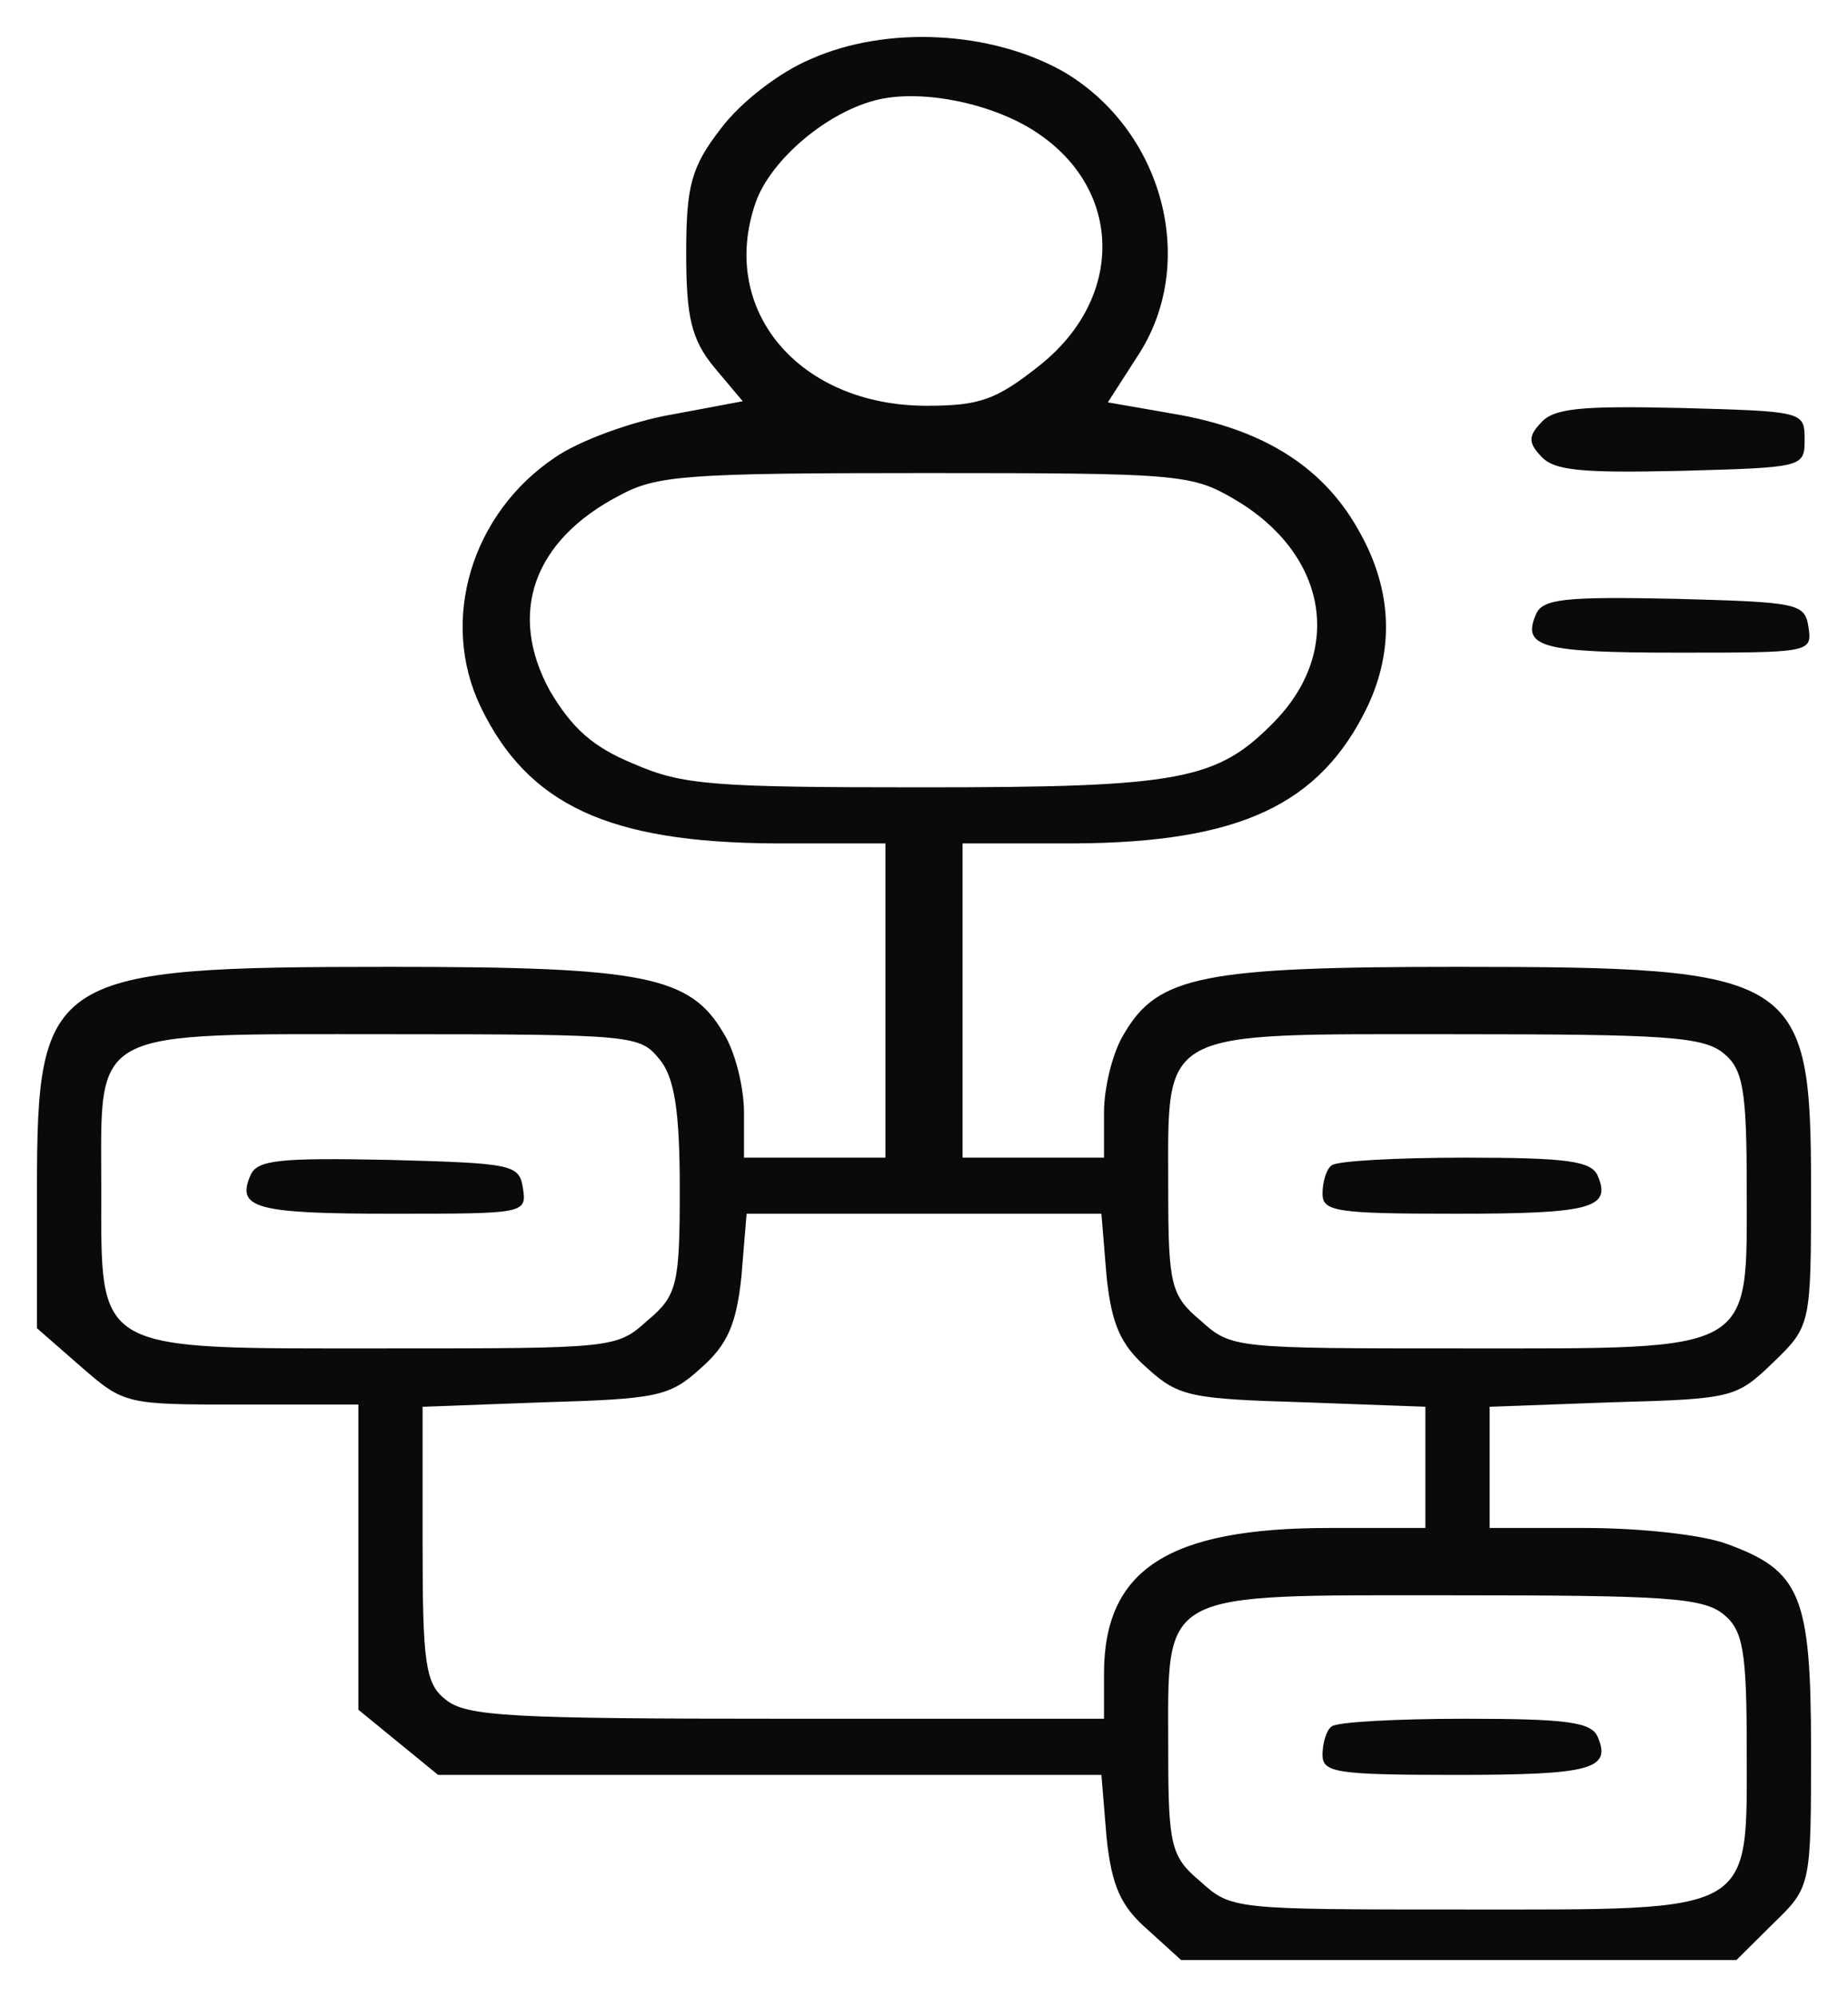 <?xml version="1.0" encoding="utf-8"?>
<svg xmlns="http://www.w3.org/2000/svg" fill="none" height="100%" overflow="visible" preserveAspectRatio="none" style="display: block;" viewBox="0 0 25 27" width="100%">
<g clip-path="url(#clip0_0_144)" id="ss4 (1)">
<path d="M10.97 0.798C10.535 0.98 10.013 1.389 9.752 1.738C9.352 2.254 9.283 2.512 9.283 3.422C9.283 4.287 9.352 4.591 9.665 4.97L10.048 5.425L9.074 5.607C8.552 5.698 7.839 5.956 7.509 6.184C6.378 6.942 5.943 8.384 6.5 9.552C7.143 10.887 8.239 11.388 10.465 11.403H11.978V15.652H10.065V15.045C10.065 14.696 9.943 14.21 9.787 13.967C9.335 13.194 8.709 13.072 5.283 13.072C0.674 13.072 0.5 13.178 0.5 16.076V17.958L1.091 18.474C1.683 18.99 1.7 18.99 3.265 18.99H4.848V23.116L5.926 23.997H14.9L14.97 24.846C15.039 25.499 15.161 25.772 15.526 26.09L15.978 26.5H23.491L23.996 25.999C24.5 25.514 24.5 25.483 24.5 23.648C24.5 21.569 24.361 21.235 23.352 20.871C23.022 20.75 22.187 20.659 21.456 20.659H20.152V19.02L21.822 18.959C23.456 18.914 23.491 18.898 23.996 18.413C24.5 17.927 24.5 17.897 24.5 16.061C24.5 13.178 24.326 13.072 19.717 13.072C16.291 13.072 15.665 13.194 15.213 13.967C15.056 14.21 14.935 14.696 14.935 15.045V15.652H13.022V11.403H14.552C16.761 11.388 17.857 10.887 18.5 9.552C18.865 8.778 18.83 7.974 18.396 7.2C17.926 6.336 17.126 5.82 15.944 5.607L14.987 5.44L15.387 4.818C16.222 3.559 15.735 1.753 14.378 0.964C13.404 0.418 11.996 0.342 10.97 0.798ZM14.013 1.784C15.196 2.558 15.213 4.029 14.065 4.94C13.474 5.41 13.248 5.486 12.535 5.486C10.813 5.486 9.717 4.196 10.222 2.74C10.43 2.148 11.213 1.496 11.891 1.344C12.5 1.207 13.439 1.404 14.013 1.784ZM16.691 6.745C17.944 7.474 18.187 8.778 17.248 9.749C16.465 10.554 15.978 10.645 12.465 10.645C9.63 10.645 9.23 10.614 8.57 10.326C8.013 10.098 7.735 9.84 7.439 9.34C6.865 8.293 7.213 7.307 8.378 6.7C8.883 6.427 9.265 6.396 12.517 6.396C15.944 6.396 16.117 6.411 16.691 6.745ZM8.917 14.316C9.126 14.559 9.196 15.03 9.196 16.076C9.196 17.366 9.161 17.518 8.761 17.852C8.343 18.231 8.309 18.231 5.196 18.231C1.248 18.231 1.37 18.307 1.37 16.076C1.37 13.876 1.161 13.983 5.3 13.983C8.57 13.983 8.657 13.998 8.917 14.316ZM23.317 14.241C23.578 14.453 23.63 14.726 23.63 16.061C23.63 18.307 23.77 18.231 19.804 18.231C16.691 18.231 16.657 18.231 16.239 17.852C15.839 17.518 15.804 17.366 15.804 16.076C15.804 13.892 15.63 13.983 19.665 13.983C22.517 13.983 23.039 14.013 23.317 14.241ZM14.97 17.26C15.039 17.912 15.161 18.185 15.526 18.504C15.944 18.883 16.117 18.914 17.63 18.959L19.283 19.02V20.659H17.978C15.804 20.659 14.935 21.22 14.935 22.631V23.238H10.639C6.9 23.238 6.309 23.207 6.03 22.98C5.752 22.767 5.717 22.479 5.717 20.871V19.02L7.37 18.959C8.883 18.914 9.057 18.883 9.474 18.504C9.839 18.185 9.961 17.912 10.03 17.26L10.1 16.41H14.9L14.97 17.26ZM23.317 21.827C23.578 22.039 23.63 22.312 23.63 23.648C23.63 25.893 23.77 25.817 19.804 25.817C16.691 25.817 16.657 25.817 16.239 25.438C15.839 25.104 15.804 24.952 15.804 23.663C15.804 21.478 15.63 21.569 19.665 21.569C22.517 21.569 23.039 21.599 23.317 21.827Z" fill="#0A0A0A" id="Vector"/>
<path d="M3.387 15.894C3.196 16.334 3.457 16.41 5.3 16.41C7.109 16.41 7.126 16.41 7.074 16.061C7.022 15.743 6.935 15.727 5.265 15.682C3.77 15.652 3.474 15.682 3.387 15.894Z" fill="#0A0A0A" id="Vector_2"/>
<path d="M18.013 15.758C17.944 15.803 17.891 15.985 17.891 16.137C17.891 16.38 18.065 16.41 19.7 16.41C21.526 16.41 21.804 16.334 21.613 15.894C21.526 15.697 21.196 15.652 19.822 15.652C18.883 15.652 18.065 15.697 18.013 15.758Z" fill="#0A0A0A" id="Vector_3"/>
<path d="M18.013 23.344C17.944 23.39 17.891 23.572 17.891 23.723C17.891 23.966 18.065 23.997 19.7 23.997C21.526 23.997 21.804 23.921 21.613 23.481C21.526 23.283 21.196 23.238 19.822 23.238C18.883 23.238 18.065 23.283 18.013 23.344Z" fill="#0A0A0A" id="Vector_4"/>
<path d="M20.848 5.714C20.674 5.896 20.674 5.987 20.848 6.169C21.022 6.366 21.404 6.396 22.744 6.366C24.396 6.32 24.413 6.32 24.413 5.941C24.413 5.562 24.396 5.562 22.744 5.516C21.404 5.486 21.022 5.516 20.848 5.714Z" fill="#0A0A0A" id="Vector_5"/>
<path d="M20.778 8.308C20.587 8.748 20.848 8.824 22.691 8.824C24.5 8.824 24.517 8.824 24.465 8.475C24.413 8.156 24.326 8.141 22.657 8.096C21.161 8.065 20.865 8.096 20.778 8.308Z" fill="#0A0A0A" id="Vector_6"/>
</g>
<defs>
<clipPath id="clip0_0_144">
<rect fill="white" height="27" width="25"/>
</clipPath>
</defs>
</svg>